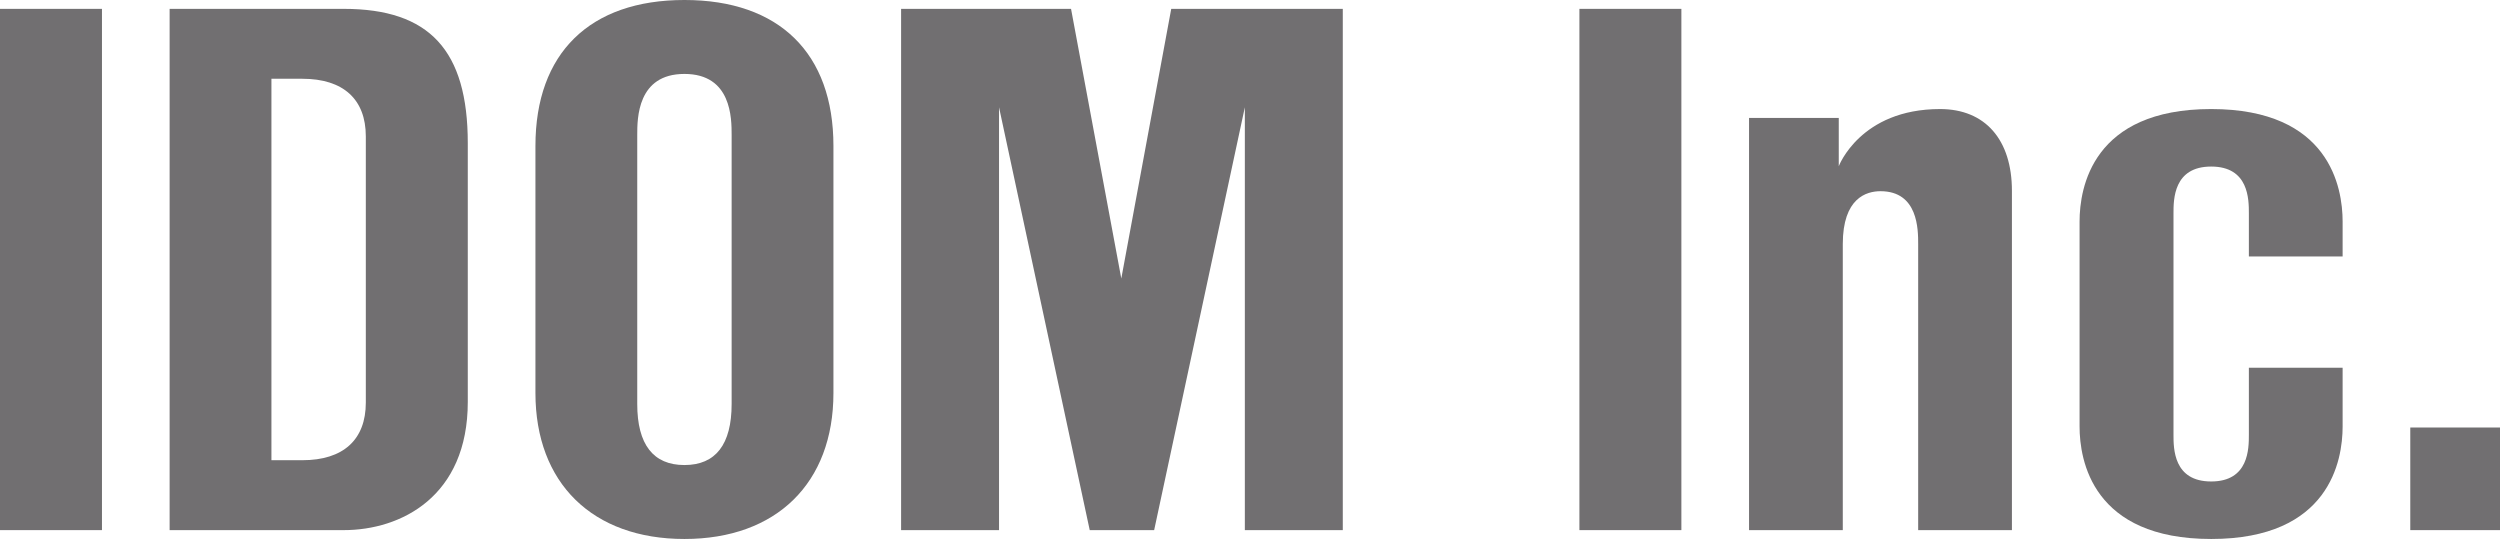 <svg version="1.2" xmlns="http://www.w3.org/2000/svg" viewBox="0 0 1552 335" width="1552" height="335">
	<title>idom-logo-svg</title>
	<style>
		.s0 { fill: #716f71 } 
	</style>
	<path class="s0" d="m63.3 5.5v323.6h-63.3v-323.6z"/>
	<path fill-rule="evenodd" class="s0" d="m105.3 329.1v-323.6h108.1c53.2 0 77 25.7 77 83.4v160.6c0 58.8-41.5 79.6-77 79.6zm63.2-43.4h19.2c25.4 0 39.4-12.7 39.4-35.8v-165.2c0-23.1-14-35.8-39.4-35.8h-19.2z"/>
	<path fill-rule="evenodd" class="s0" d="m424.9 334.6c-57.1 0-92.5-34.7-92.5-90.6v-153.4c0-57.6 33.7-90.6 92.5-90.6 58.8 0 92.5 33 92.5 90.6v153.4c0 55.9-35.4 90.6-92.5 90.6zm0-288.7c-29.3 0-29.3 27.6-29.3 37.9v167c0 25.1 9.9 37.9 29.3 37.9 19.4 0 29.3-12.8 29.3-37.9v-167c0-10.3 0-37.9-29.3-37.9z"/>
	<path class="s0" d="m772.8 329.1v-262.5l-56.3 262.5h-40l-56.3-262.5v262.5h-60.8v-323.6h105.5l31.2 167.4 31-167.4h106.5v323.6z"/>
	<path class="s0" d="m1043.8 5.5v323.6h-63.3v-323.6z"/>
	<path class="s0" d="m1190.8 329.1v-177.6c0-9 0-32.8-23.4-32.8-8.7 0-23.4 4.2-23.4 32.8v177.6h-58.2v-255.9h55.7v30c0 0 13.3-35.5 62.9-35.5 28 0 44.6 19 44.6 50.8v210.6z"/>
	<path class="s0" d="m1372.7 334.6c-73.7 0-81.7-48.8-81.7-69.8v-127.3c0-21 8-69.8 81.7-69.8 73.6 0 81.6 48.8 81.6 69.8v21.7h-58.2v-26.7c0-8.7 0-29.1-23.4-29.1-23.4 0-23.4 20.4-23.4 29.1v137.3c0 8.7 0 29.1 23.4 29.1 23.4 0 23.4-20.4 23.4-29.1v-41.5h58.2v36.5c0 21-8 69.8-81.6 69.8z"/>
	<path class="s0" d="m1552 265.4v63.7h-55.7v-63.7z"/>
</svg>